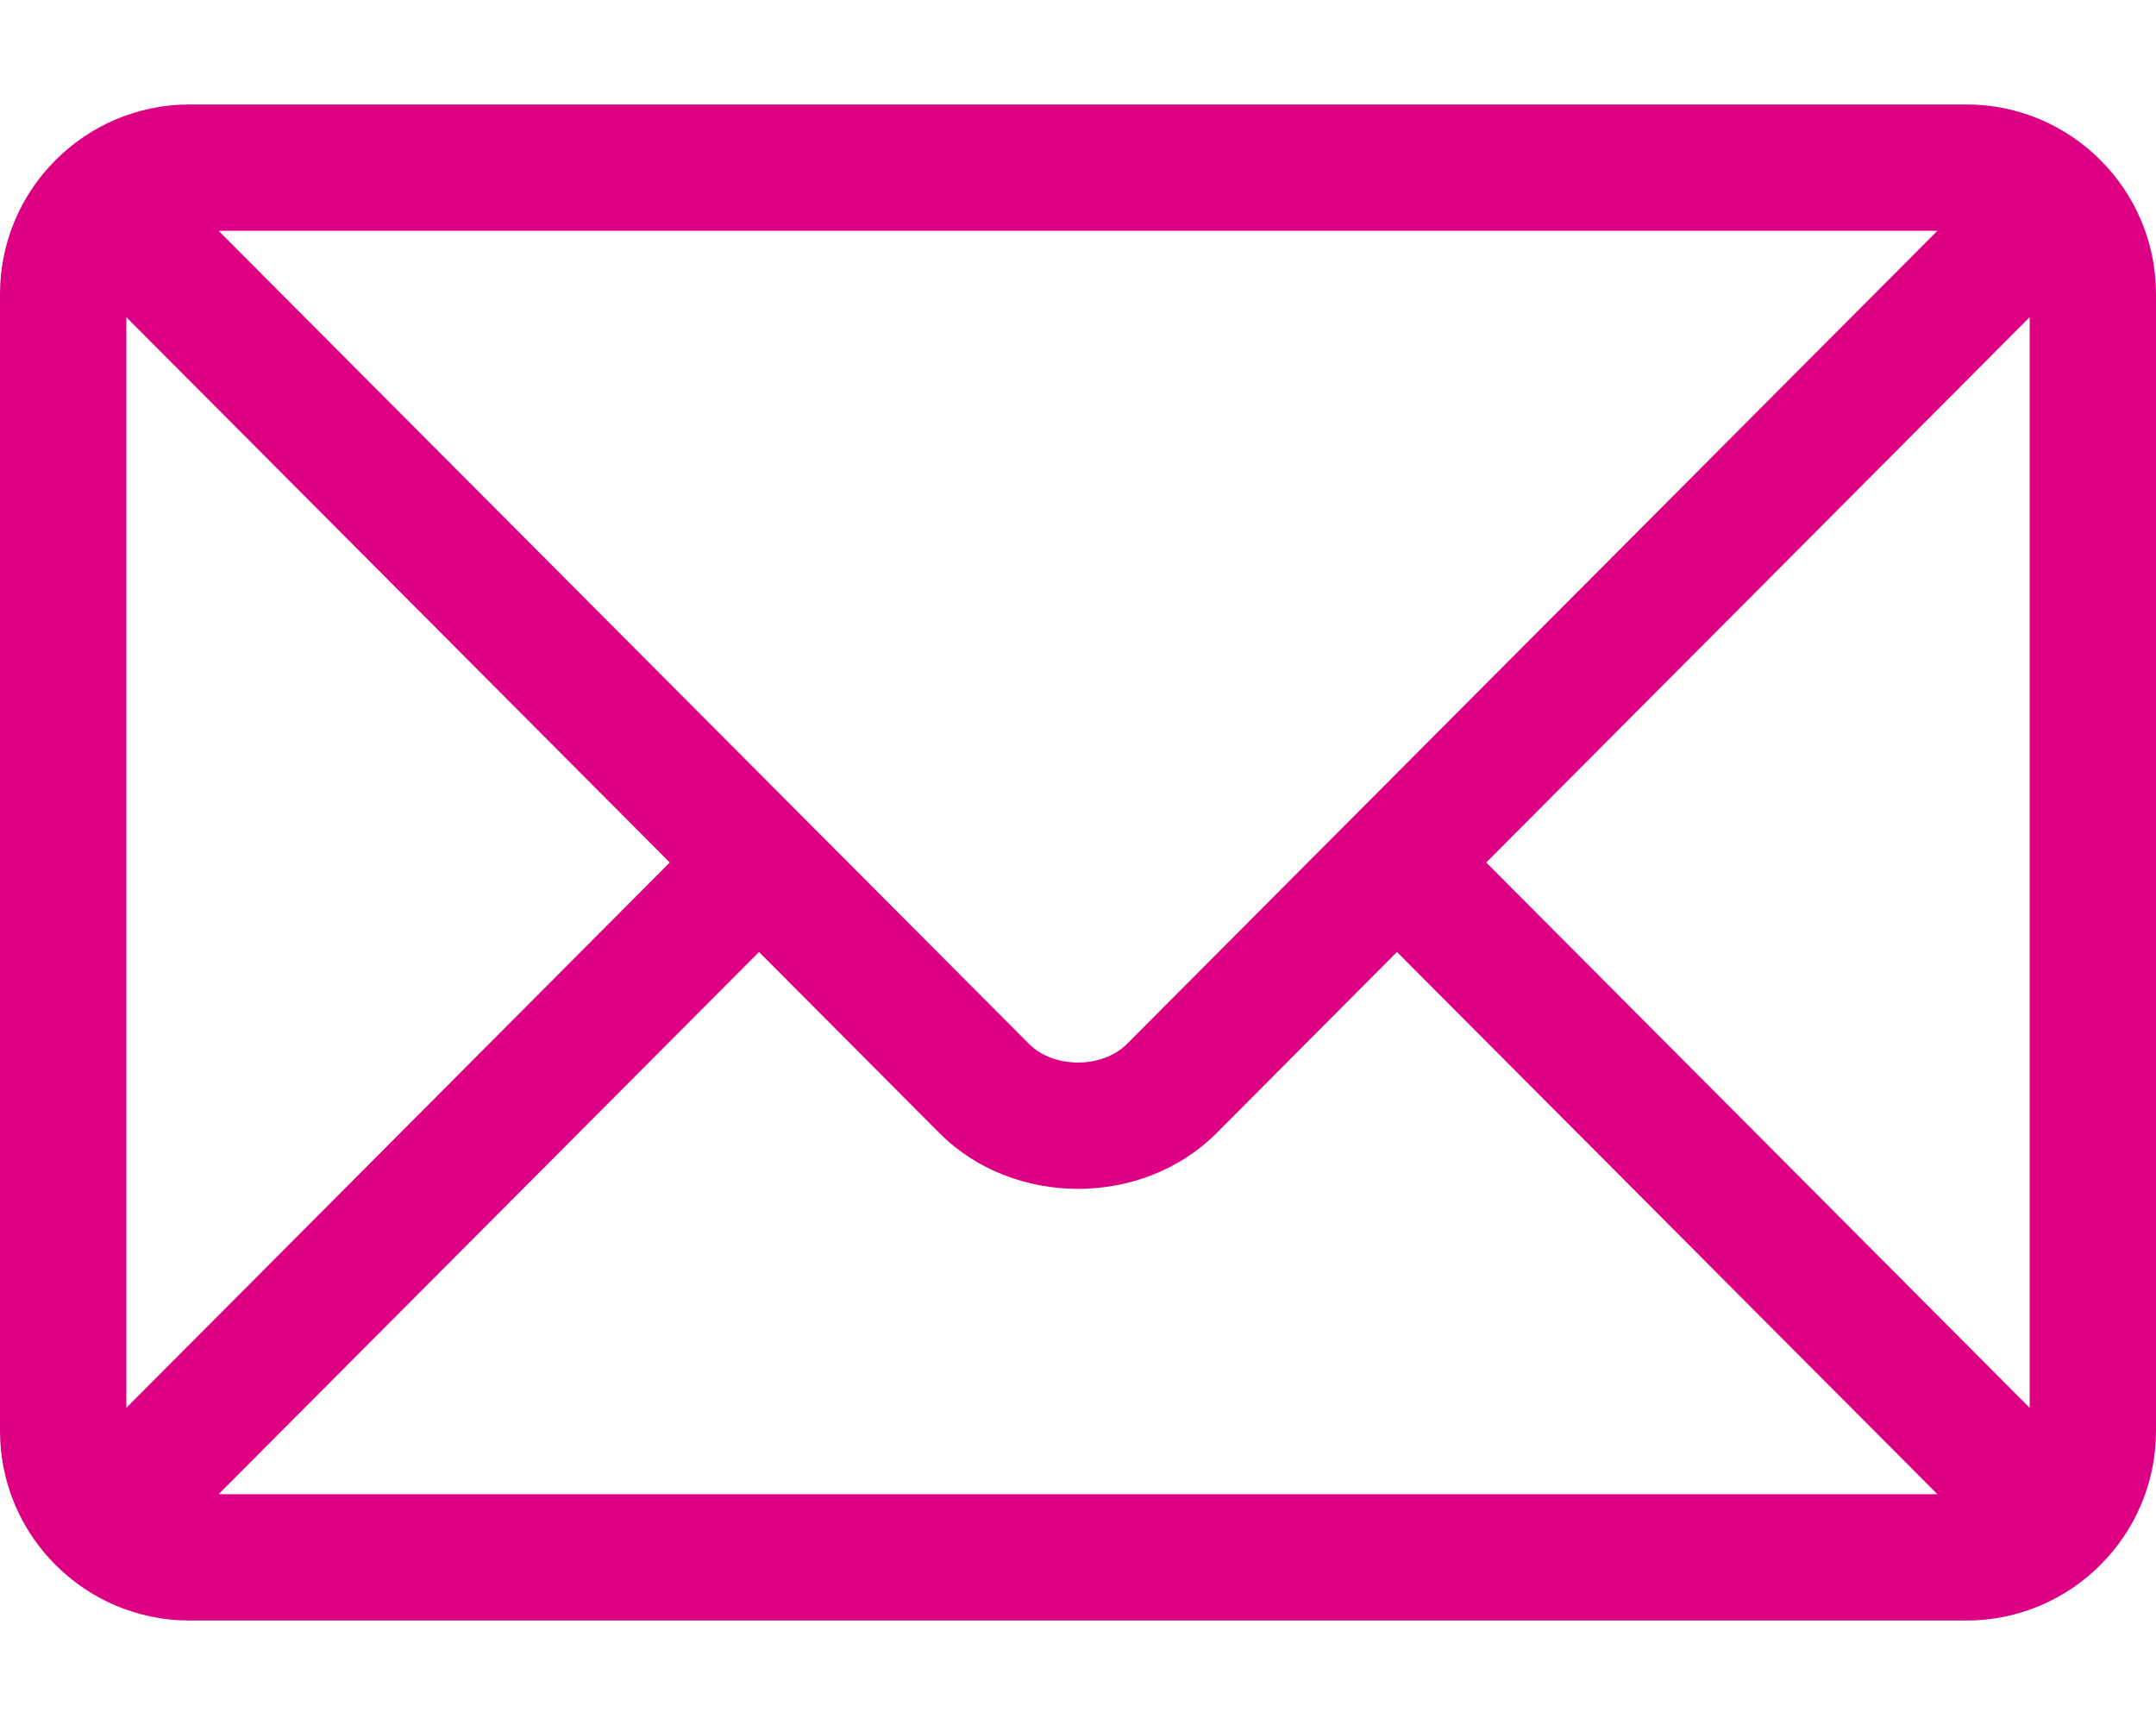 <svg width="20" height="16" viewBox="0 0 20 16" fill="none" xmlns="http://www.w3.org/2000/svg">
<path d="M18.242 0.969H1.758C0.791 0.969 0 1.756 0 2.727V13.273C0 14.245 0.791 15.031 1.758 15.031H18.242C19.209 15.031 20 14.244 20 13.273V2.727C20 1.756 19.209 0.969 18.242 0.969ZM17.972 2.141C17.404 2.711 10.728 9.408 10.454 9.683C10.225 9.913 9.775 9.913 9.546 9.683L2.028 2.141H17.972ZM1.172 13.058V2.942L6.213 8L1.172 13.058ZM2.028 13.859L7.041 8.83L8.716 10.511C9.402 11.199 10.598 11.199 11.284 10.511L12.959 8.83L17.972 13.859H2.028ZM18.828 13.058L13.787 8L18.828 2.942V13.058Z" fill="#DE0082"/>
</svg>
